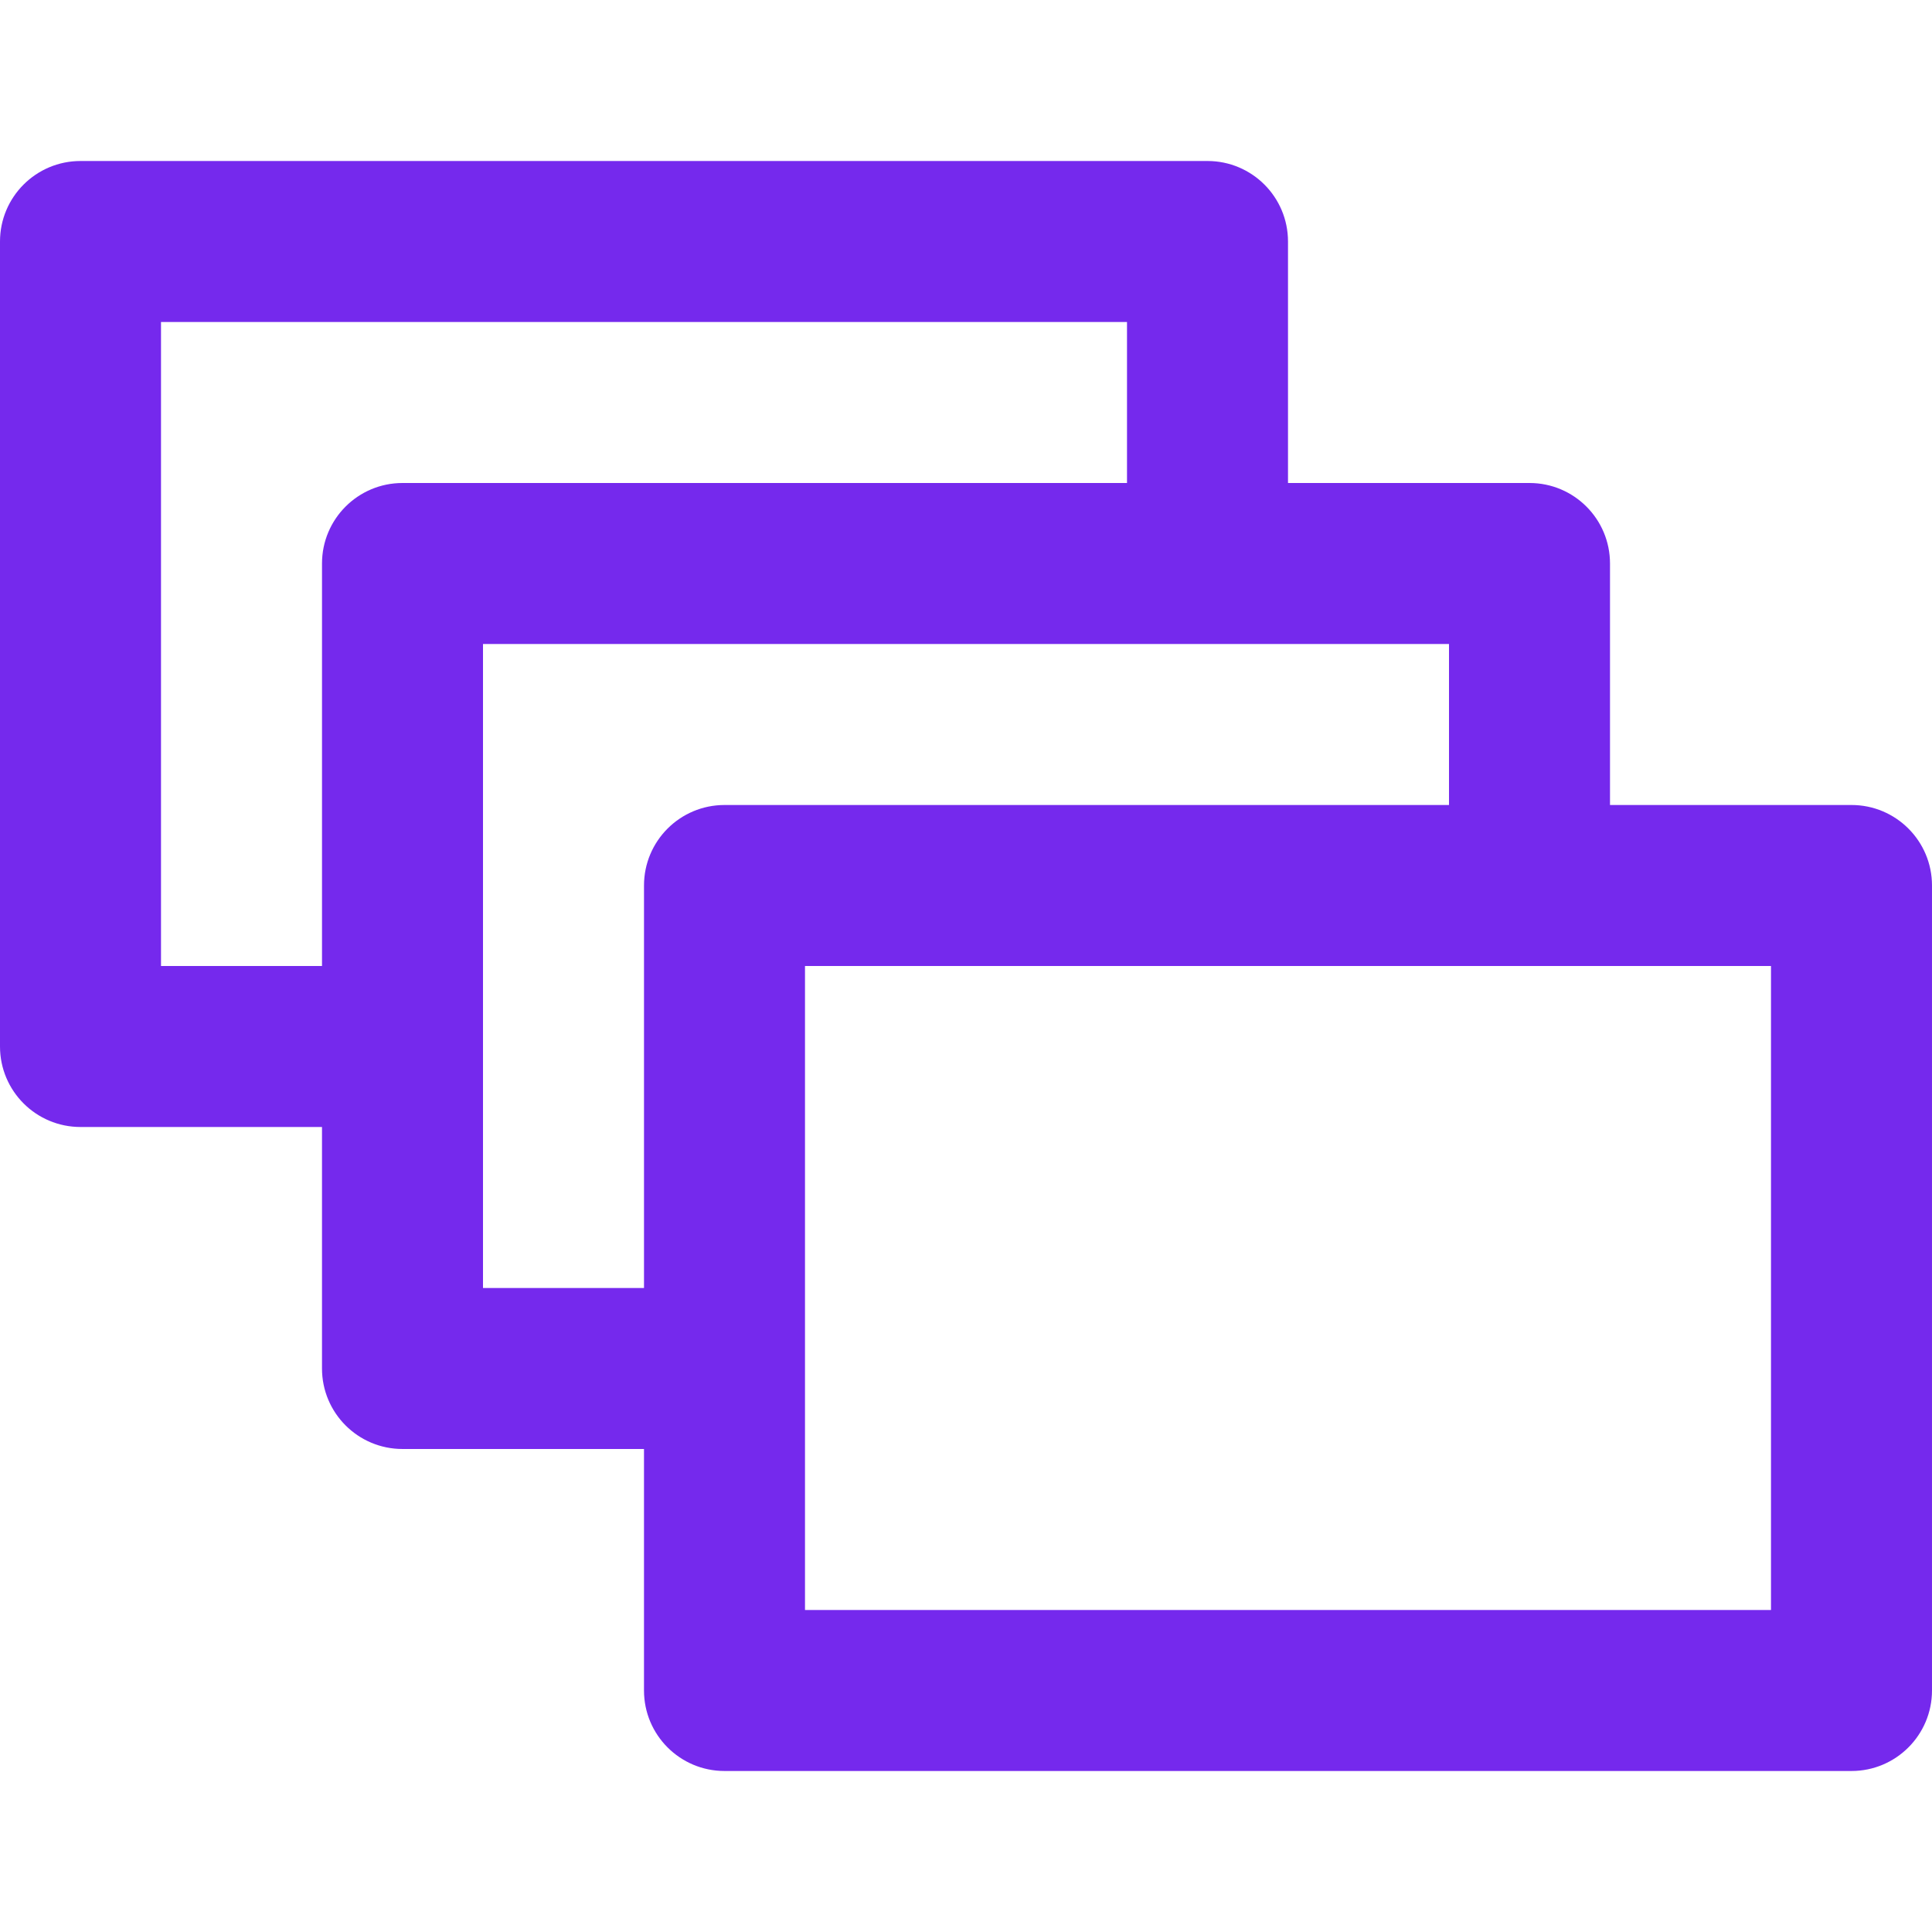 <svg fill="#7529ed" height="20px" width="20px" version="1.1" id="Layer_1" xmlns="http://www.w3.org/2000/svg" xmlns:xlink="http://www.w3.org/1999/xlink" 
	 viewBox="0 0 512 512" xml:space="preserve">
<g>
	<g>
		<path d="M490.667,213.333h-64v-64c0-11.782-9.551-21.333-21.333-21.333h-64V64c0-11.782-9.551-21.333-21.333-21.333H21.333
			C9.551,42.667,0,52.218,0,64v213.333c0,11.782,9.551,21.333,21.333,21.333h64v64c0,11.782,9.551,21.333,21.333,21.333h64v64
			c0,11.782,9.551,21.333,21.333,21.333h298.667c11.782,0,21.333-9.551,21.333-21.333V234.667
			C512,222.885,502.449,213.333,490.667,213.333z M42.667,256V85.333h256V128h-192c-11.782,0-21.333,9.551-21.333,21.333V256H42.667
			z M128,341.333v-64V170.667h192h64v42.667H192c-11.782,0-21.333,9.551-21.333,21.333v106.667H128z M469.333,426.667h-256v-64V256
			h192h64V426.667z"/>
	</g>
</g>
</svg>
